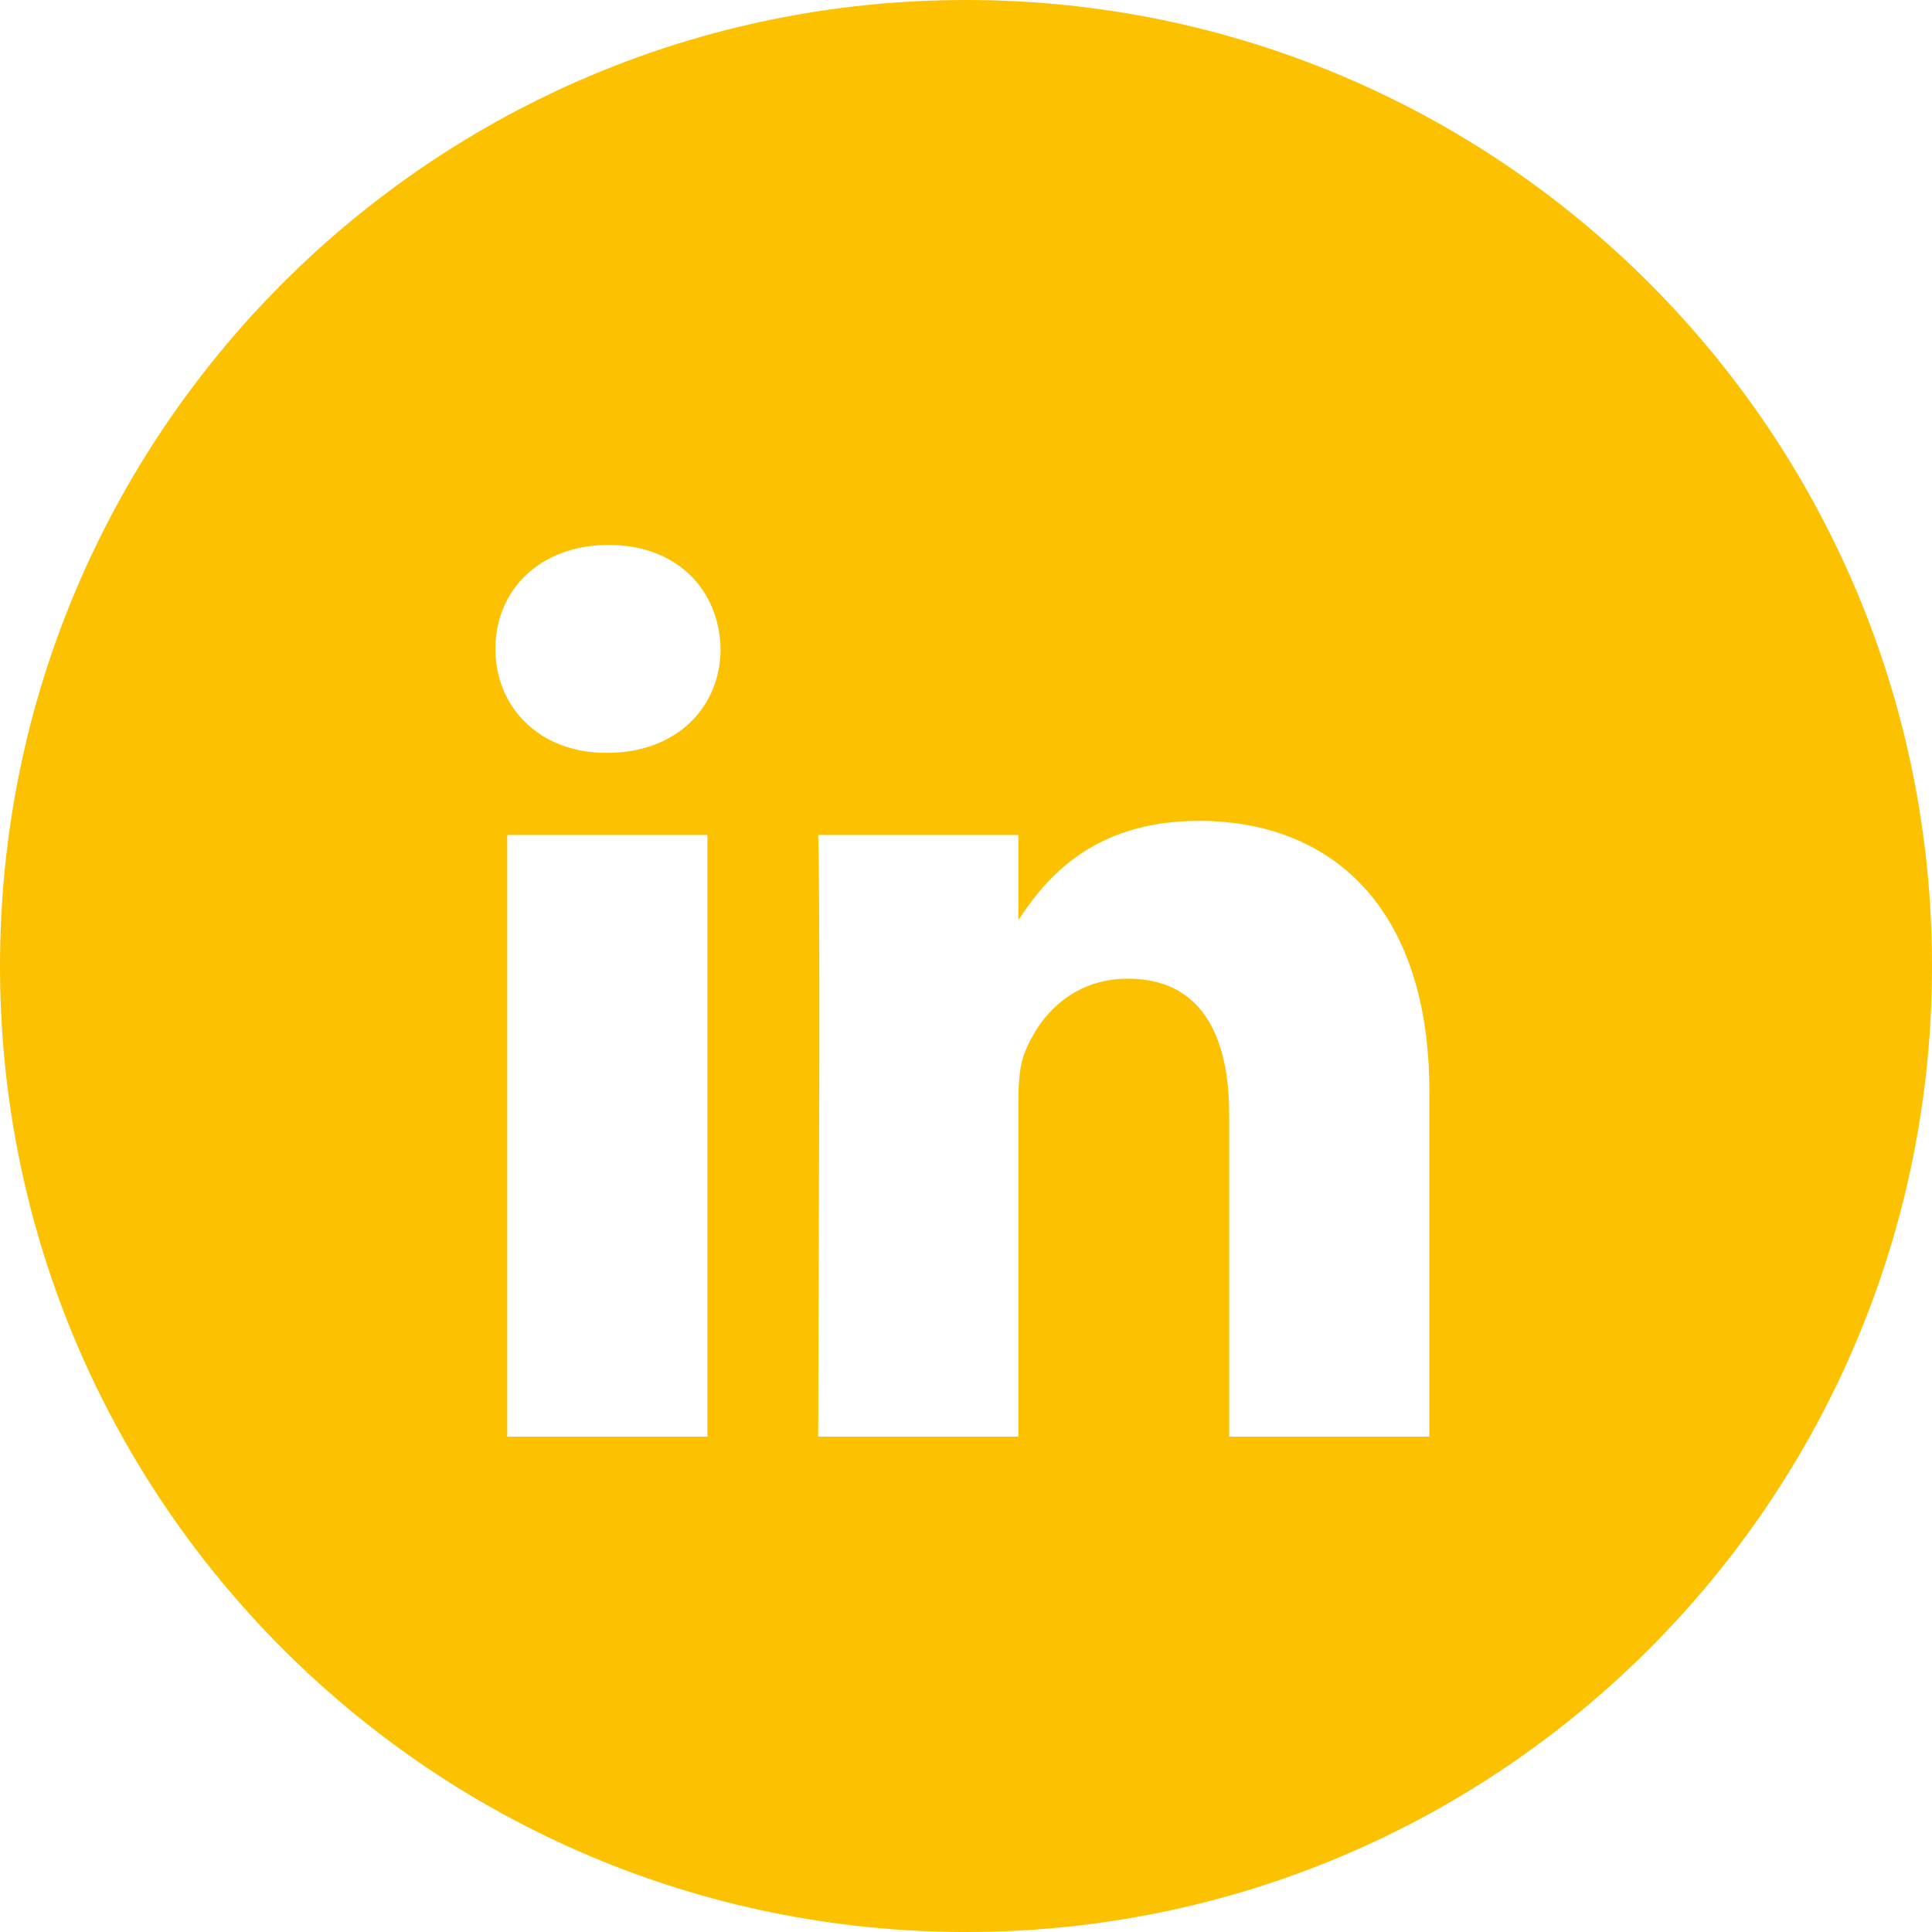 <?xml version="1.0" encoding="UTF-8"?>
<svg xmlns="http://www.w3.org/2000/svg" xmlns:v="https://vecta.io/nano" width="39" height="39">
  <path fill="#fcc100" fill-rule="evenodd" d="M19.5 0C30.27 0 39 8.73 39 19.5S30.27 39 19.5 39 0 30.27 0 19.5 8.73 0 19.5 0zm-5.22 16.855h-4.041V29h4.041V16.855zm9.92-.285c-2.18 0-3.137 1.218-3.669 2.046l.027-.042v-1.719h-4.042c.013.29.02 1.219.022 2.444l.001.542v.283.885.305l-.001.621-.021 6.809-.001.162v.052V29h4.042v-6.783c0-.363.026-.726.133-.984.292-.726.957-1.477 2.074-1.477 1.463 0 2.048 1.114 2.048 2.747V29h4.041v-6.964c0-3.731-1.993-5.466-4.653-5.466zM12.286 11C10.904 11 10 11.907 10 13.098c0 1.165.877 2.099 2.233 2.099h.027c1.409 0 2.286-.933 2.286-2.099-.027-1.191-.878-2.098-2.26-2.098z"></path>
</svg>
